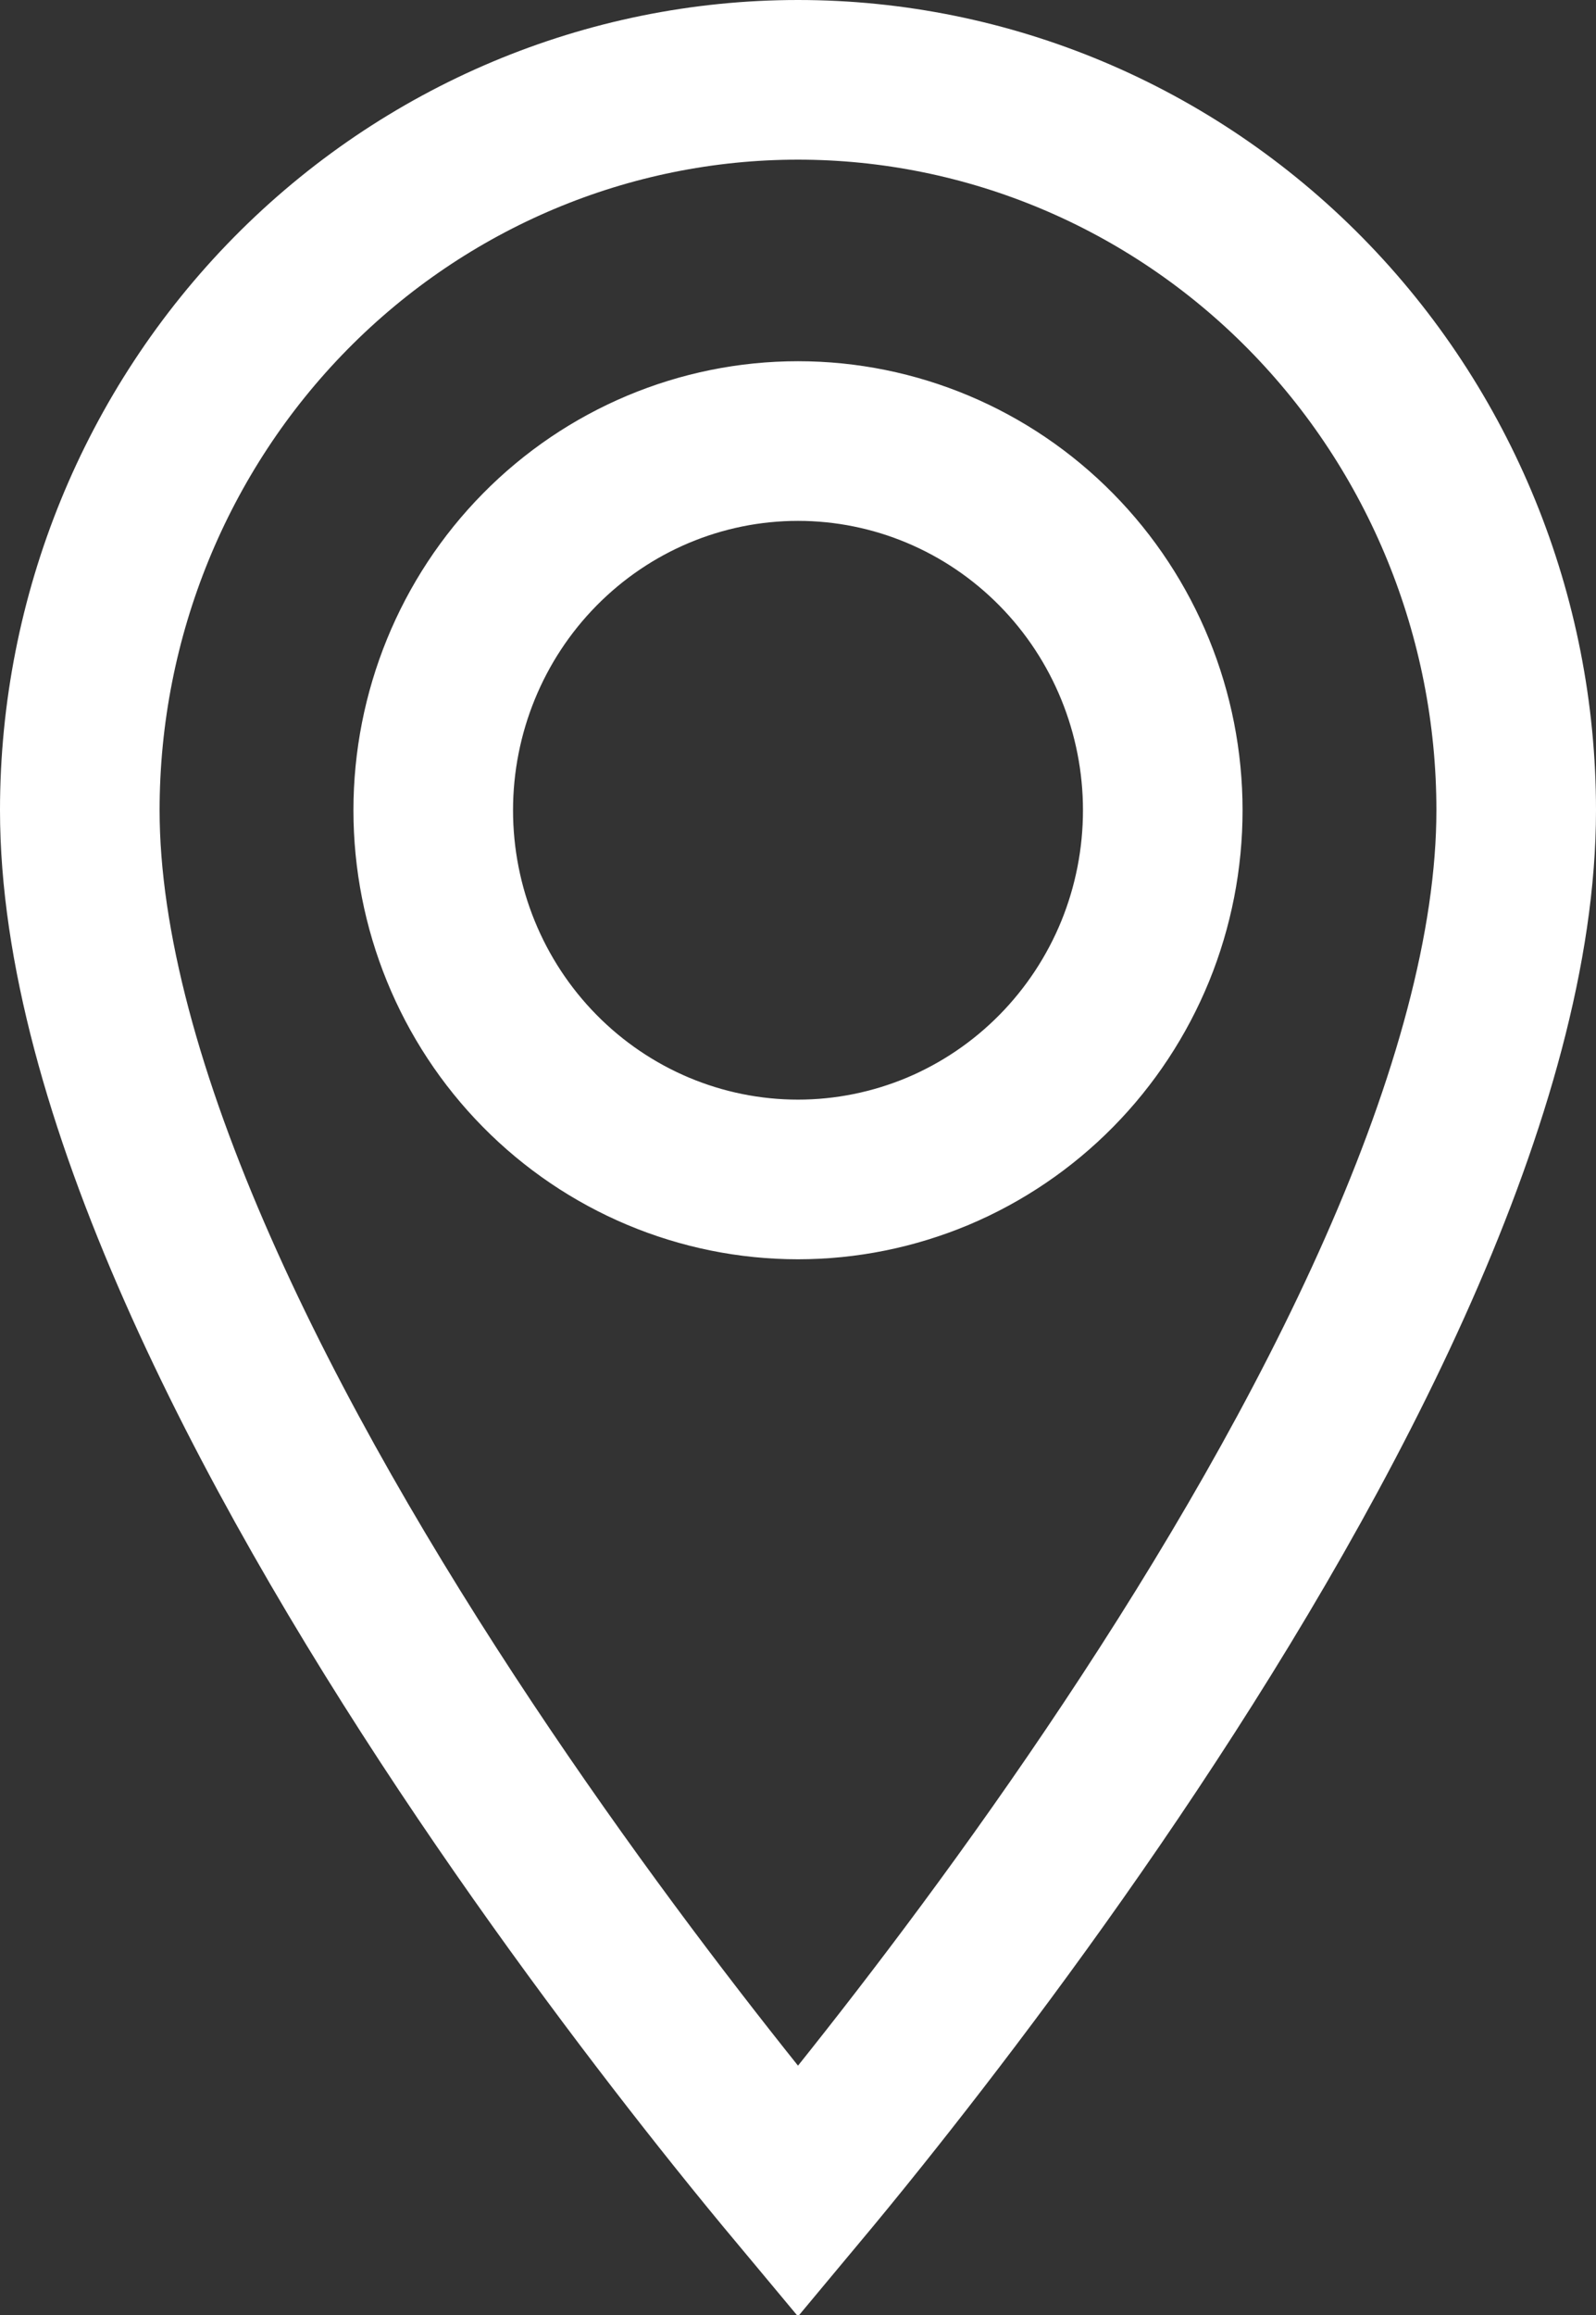 <svg xmlns="http://www.w3.org/2000/svg" width="20" height="29" viewBox="0 0 20 29" fill="none"><rect x="0" y="0" width="20" height="29" fill="#333333" stroke="none"/><path d="M10 1C12.382 1 14.669 1.961 16.358 3.675C18.048 5.39 19 7.719 19 10.15C19 11.854 18.435 13.837 17.523 15.903C16.616 17.957 15.398 20.024 14.167 21.876C12.938 23.726 11.706 25.344 10.781 26.501C10.486 26.87 10.222 27.191 10 27.457C9.778 27.191 9.514 26.87 9.219 26.501C8.294 25.344 7.063 23.726 5.833 21.876C4.602 20.024 3.384 17.957 2.478 15.903C1.565 13.837 1 11.854 1 10.15C1 7.719 1.952 5.39 3.642 3.675C5.331 1.961 7.618 1 10 1ZM10 5.525C8.783 5.525 7.619 6.016 6.763 6.885C5.907 7.753 5.429 8.929 5.429 10.15C5.429 11.372 5.907 12.547 6.763 13.415C7.619 14.284 8.783 14.775 10 14.775C10.602 14.775 11.198 14.654 11.754 14.421C12.309 14.187 12.813 13.845 13.237 13.415C13.661 12.985 13.997 12.475 14.226 11.915C14.454 11.355 14.571 10.755 14.571 10.15C14.571 8.929 14.093 7.753 13.237 6.885C12.381 6.016 11.217 5.525 10 5.525Z" stroke="white" stroke-width="2"></path></svg>